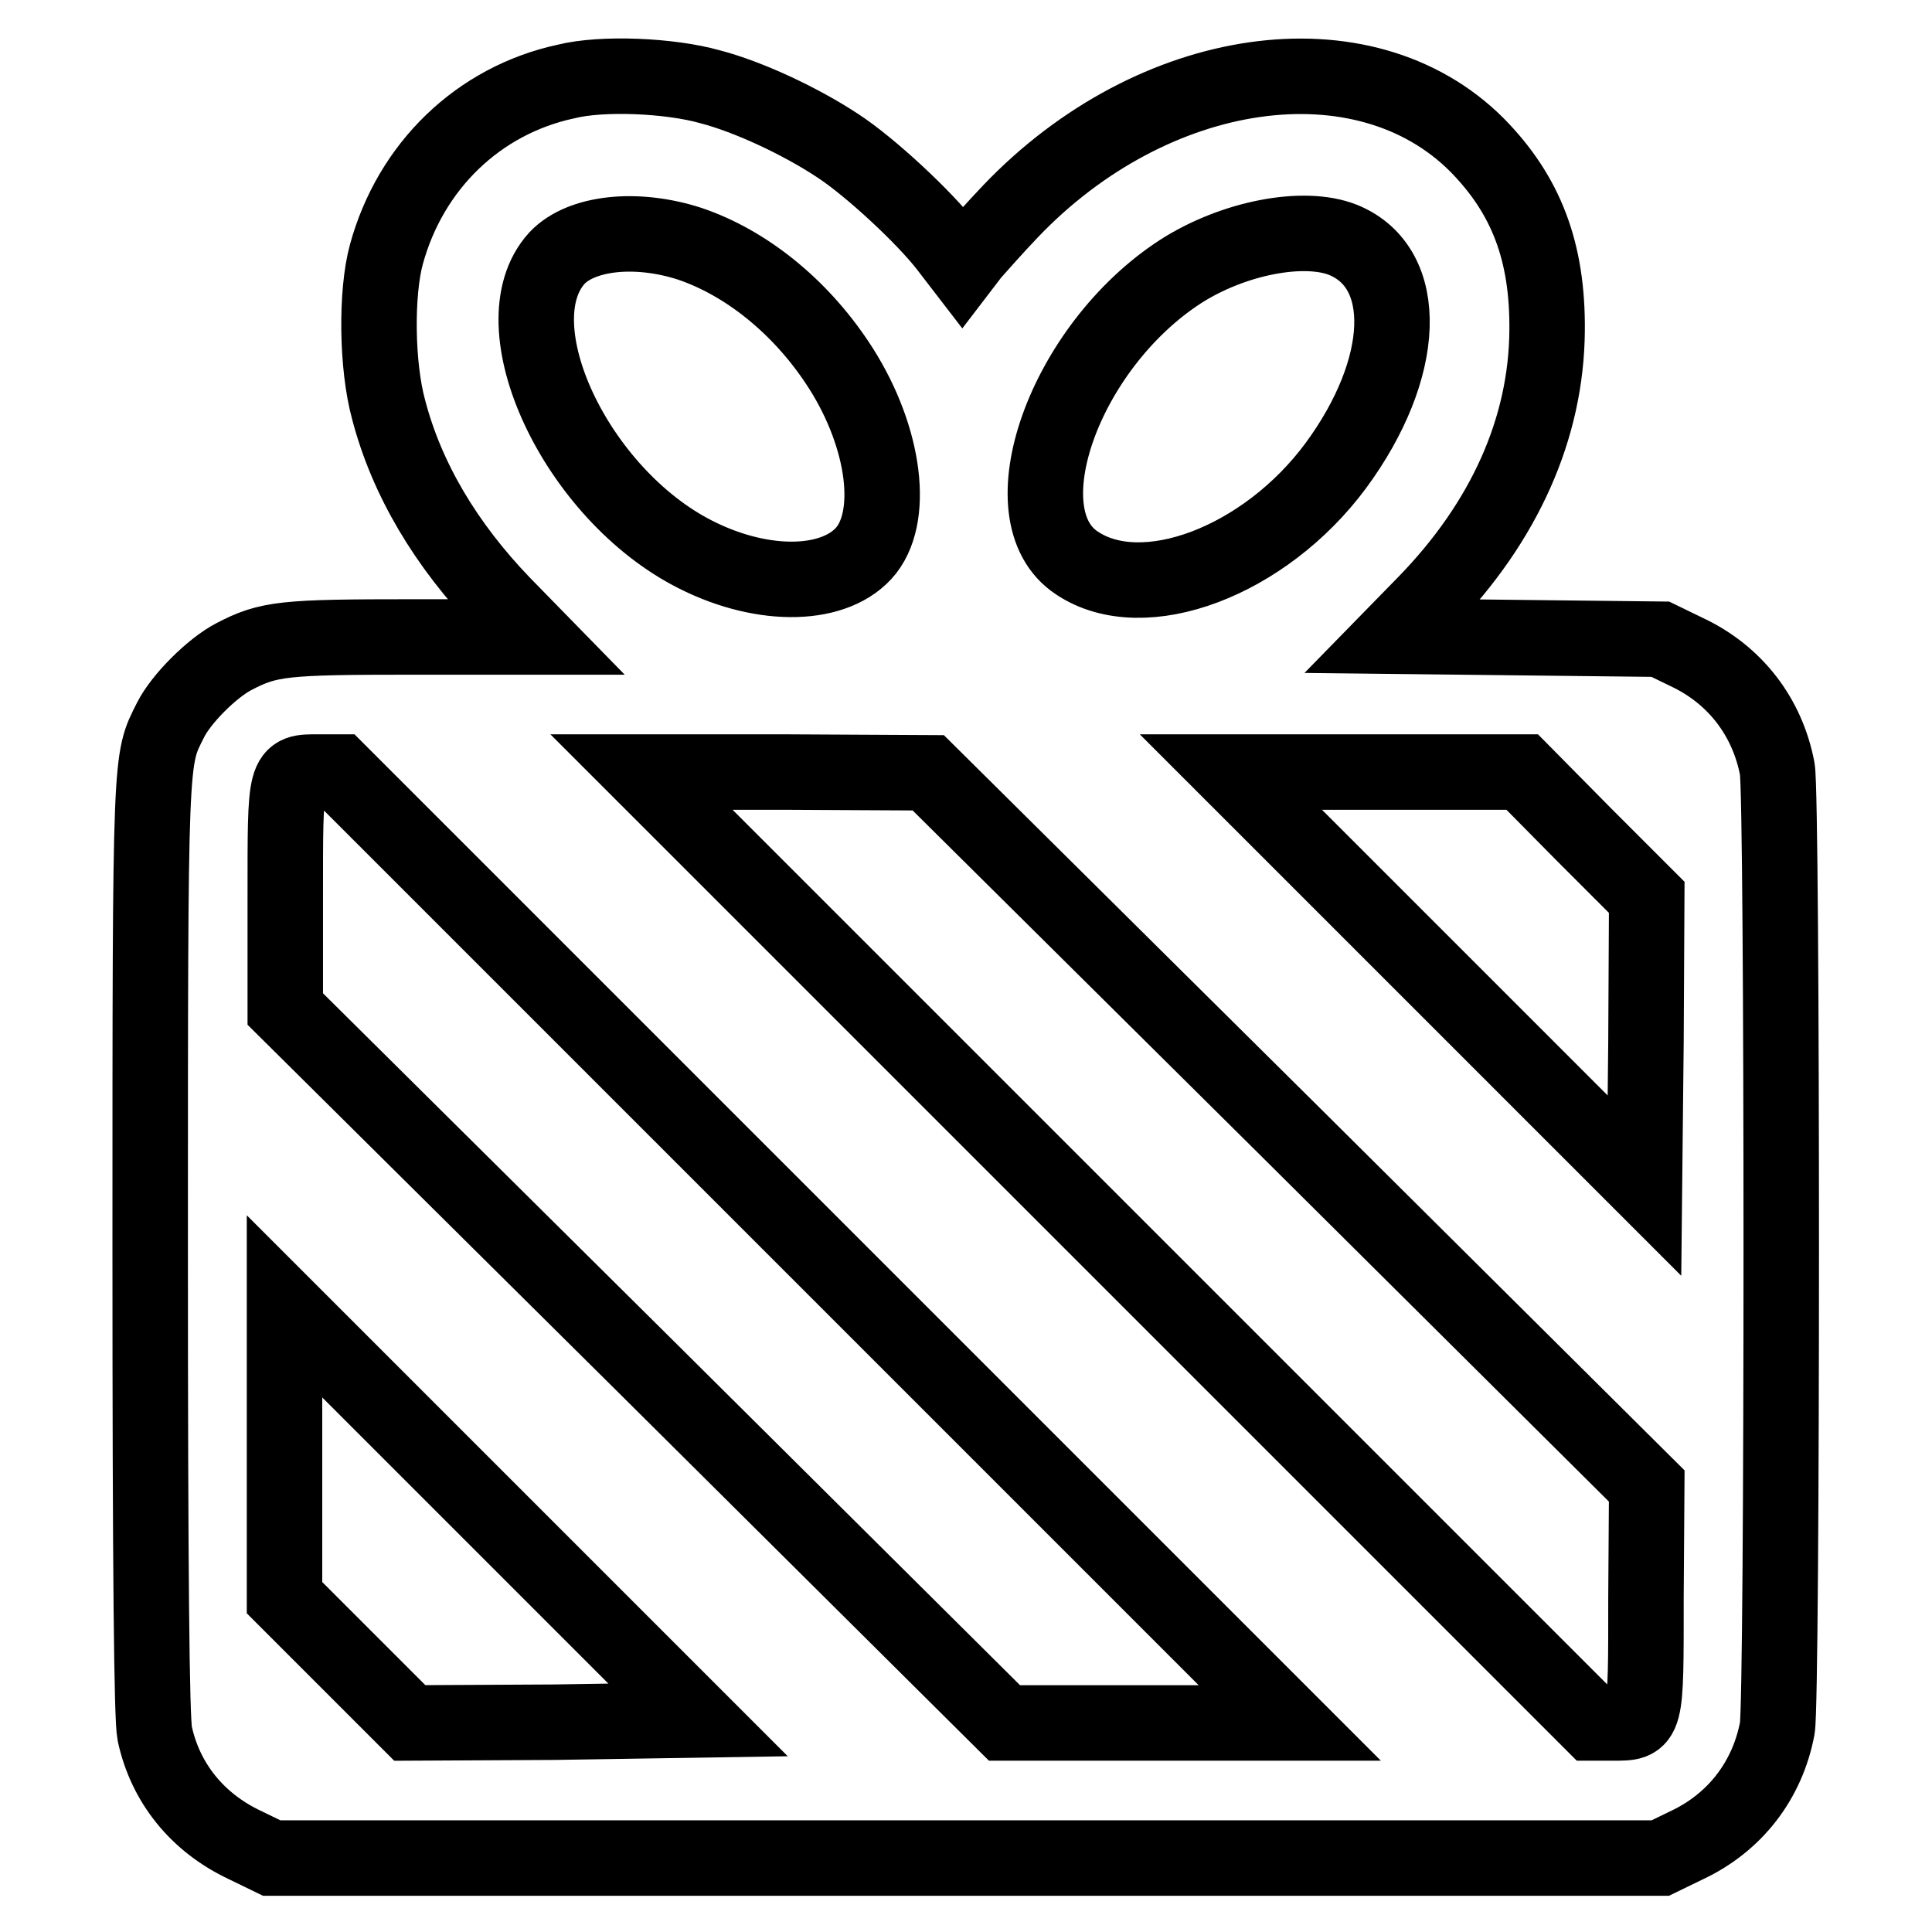 <?xml version="1.0" encoding="utf-8"?>
<!-- Svg Vector Icons : http://www.onlinewebfonts.com/icon -->
<!DOCTYPE svg PUBLIC "-//W3C//DTD SVG 1.1//EN" "http://www.w3.org/Graphics/SVG/1.1/DTD/svg11.dtd">
<svg version="1.1" xmlns="http://www.w3.org/2000/svg" xmlns:xlink="http://www.w3.org/1999/xlink" x="0px" y="0px" viewBox="0 0 256 256" enable-background="new 0 0 256 256" xml:space="preserve">
<g><g><g><path stroke-width="10" fill-opacity="0" stroke="#000000"  d="M75,10.8C63.4,13.3,54.4,22,51.2,33.7c-1.4,5.1-1.3,14.8,0.3,20.6c2.4,9.2,7.6,17.9,15.1,25.7l4.3,4.4H54.7c-17.1,0-19.1,0.2-23.7,2.6c-2.9,1.5-7,5.6-8.4,8.4c-2.7,5.4-2.7,3.6-2.7,69.9c0,43.1,0.2,62.4,0.6,64.4c1.4,6.5,5.6,11.8,12,14.8l3.5,1.7H128H220l3.5-1.7c6.4-3,10.7-8.6,12-15.5c0.7-3.8,0.7-123.3,0-127.1c-1.3-6.9-5.6-12.5-12-15.5l-3.5-1.7l-17.7-0.2l-17.7-0.2l4.3-4.4c10.5-10.8,16-23.2,16.1-36.1c0.1-10.5-2.8-18-9.3-24.6c-15-15-42.9-11-61.8,8.8c-2.1,2.2-4.3,4.7-5.1,5.6l-1.3,1.7l-2-2.6c-3-3.9-10.2-10.6-14.5-13.4c-5-3.3-11.9-6.5-16.9-7.8C88.8,10,79.8,9.6,75,10.8z M91.4,32.3c7.4,2.5,14.5,8.2,19.5,15.7c6.1,9.1,7.8,19.9,3.9,24.9c-3.9,4.9-13.5,5.2-22.6,0.6c-15.9-8-26.4-30.5-18.4-39.3C77,30.8,84.3,30,91.4,32.3z M178,31.8c9,3.7,8.5,17-1,29.9c-9.4,12.7-25.5,18.8-34.3,12.9C133.1,68.3,141,46,156.4,36C163.4,31.5,172.8,29.7,178,31.8z M107.9,165.3l63,63h-18.9h-18.9L85.5,181l-47.7-47.3v-14.7c0-17-0.1-16.7,4.4-16.7h2.7L107.9,165.3z M170.6,149.6l47.6,47.3l-0.1,14.7c0,17,0.1,16.7-4.4,16.7h-2.7l-63-63l-63-63h19l19,0.1L170.6,149.6z M209.9,110.6l8.3,8.3l-0.1,19.1l-0.2,19.1l-27.4-27.4l-27.4-27.4h19.3h19.3L209.9,110.6z M73.5,228.2l-19.2,0.1l-8.3-8.3l-8.3-8.3v-19.3v-19.3l27.4,27.4l27.4,27.4L73.5,228.2z"/></g></g></g>
</svg>